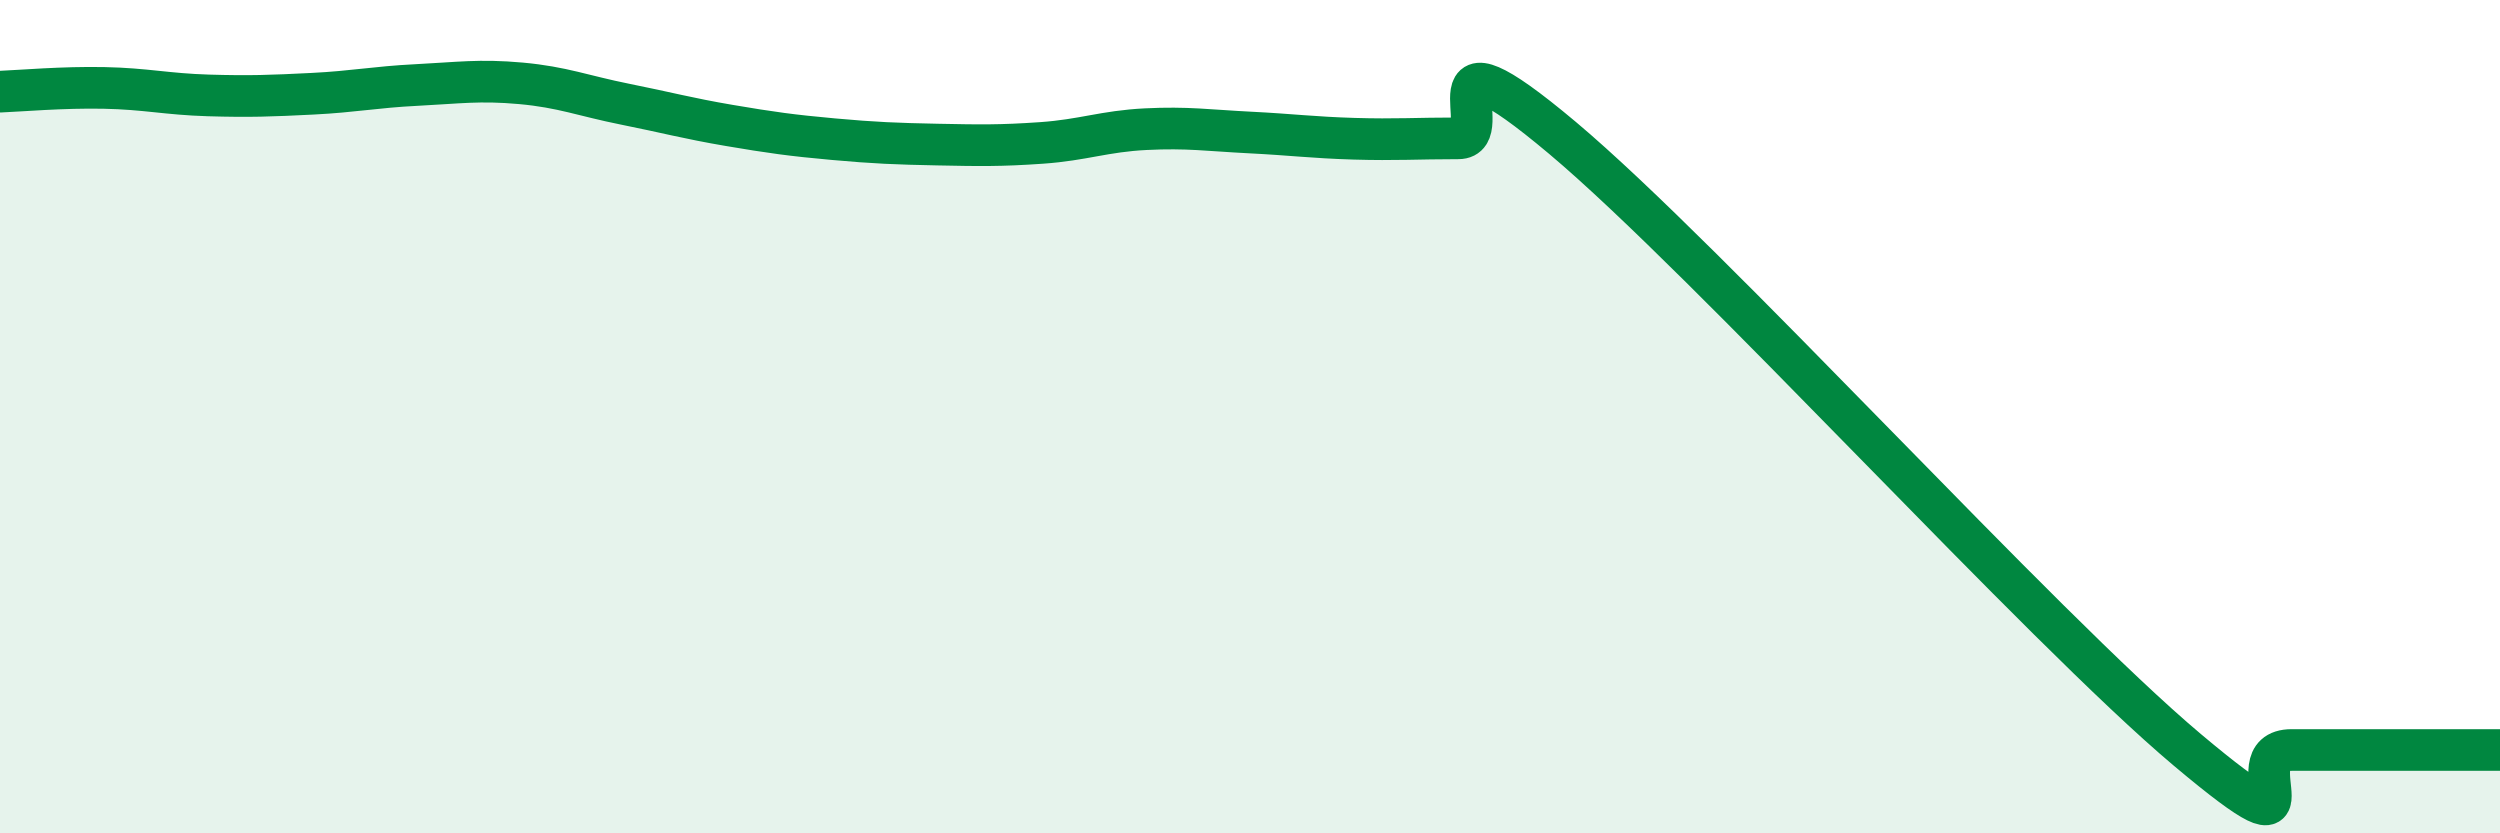 
    <svg width="60" height="20" viewBox="0 0 60 20" xmlns="http://www.w3.org/2000/svg">
      <path
        d="M 0,2.2 C 0.5,2.18 1.5,2.09 2.5,2.11 C 3.5,2.13 4,2.26 5,2.29 C 6,2.32 6.5,2.3 7.5,2.25 C 8.5,2.2 9,2.09 10,2.04 C 11,1.99 11.5,1.91 12.5,2 C 13.5,2.09 14,2.3 15,2.5 C 16,2.7 16.5,2.84 17.5,3.01 C 18.5,3.18 19,3.25 20,3.34 C 21,3.43 21.5,3.45 22.5,3.47 C 23.5,3.49 24,3.5 25,3.43 C 26,3.36 26.5,3.15 27.5,3.1 C 28.5,3.05 29,3.13 30,3.18 C 31,3.23 31.5,3.3 32.5,3.33 C 33.5,3.36 34,3.32 35,3.32 C 36,3.32 34,0.37 37.5,3.31 C 41,6.25 49,15.06 52.5,18 C 56,20.94 53.5,18 55,18 C 56.5,18 59,18 60,18L60 20L0 20Z"
        fill="#008740"
        opacity="0.1"
        stroke-linecap="round"
        stroke-linejoin="round"
      />
      <path
        d="M 0,2.2 C 0.5,2.18 1.5,2.09 2.5,2.11 C 3.5,2.13 4,2.26 5,2.29 C 6,2.32 6.5,2.3 7.5,2.25 C 8.5,2.2 9,2.09 10,2.04 C 11,1.99 11.5,1.91 12.5,2 C 13.5,2.09 14,2.3 15,2.5 C 16,2.7 16.5,2.84 17.5,3.01 C 18.5,3.18 19,3.25 20,3.34 C 21,3.43 21.5,3.45 22.5,3.47 C 23.5,3.49 24,3.5 25,3.43 C 26,3.36 26.5,3.15 27.5,3.1 C 28.5,3.05 29,3.13 30,3.18 C 31,3.23 31.5,3.3 32.5,3.33 C 33.5,3.36 34,3.32 35,3.32 C 36,3.32 34,0.37 37.5,3.31 C 41,6.25 49,15.06 52.5,18 C 56,20.94 53.5,18 55,18 C 56.5,18 59,18 60,18"
        stroke="#008740"
        stroke-width="1"
        fill="none"
        stroke-linecap="round"
        stroke-linejoin="round"
      />
    </svg>
  